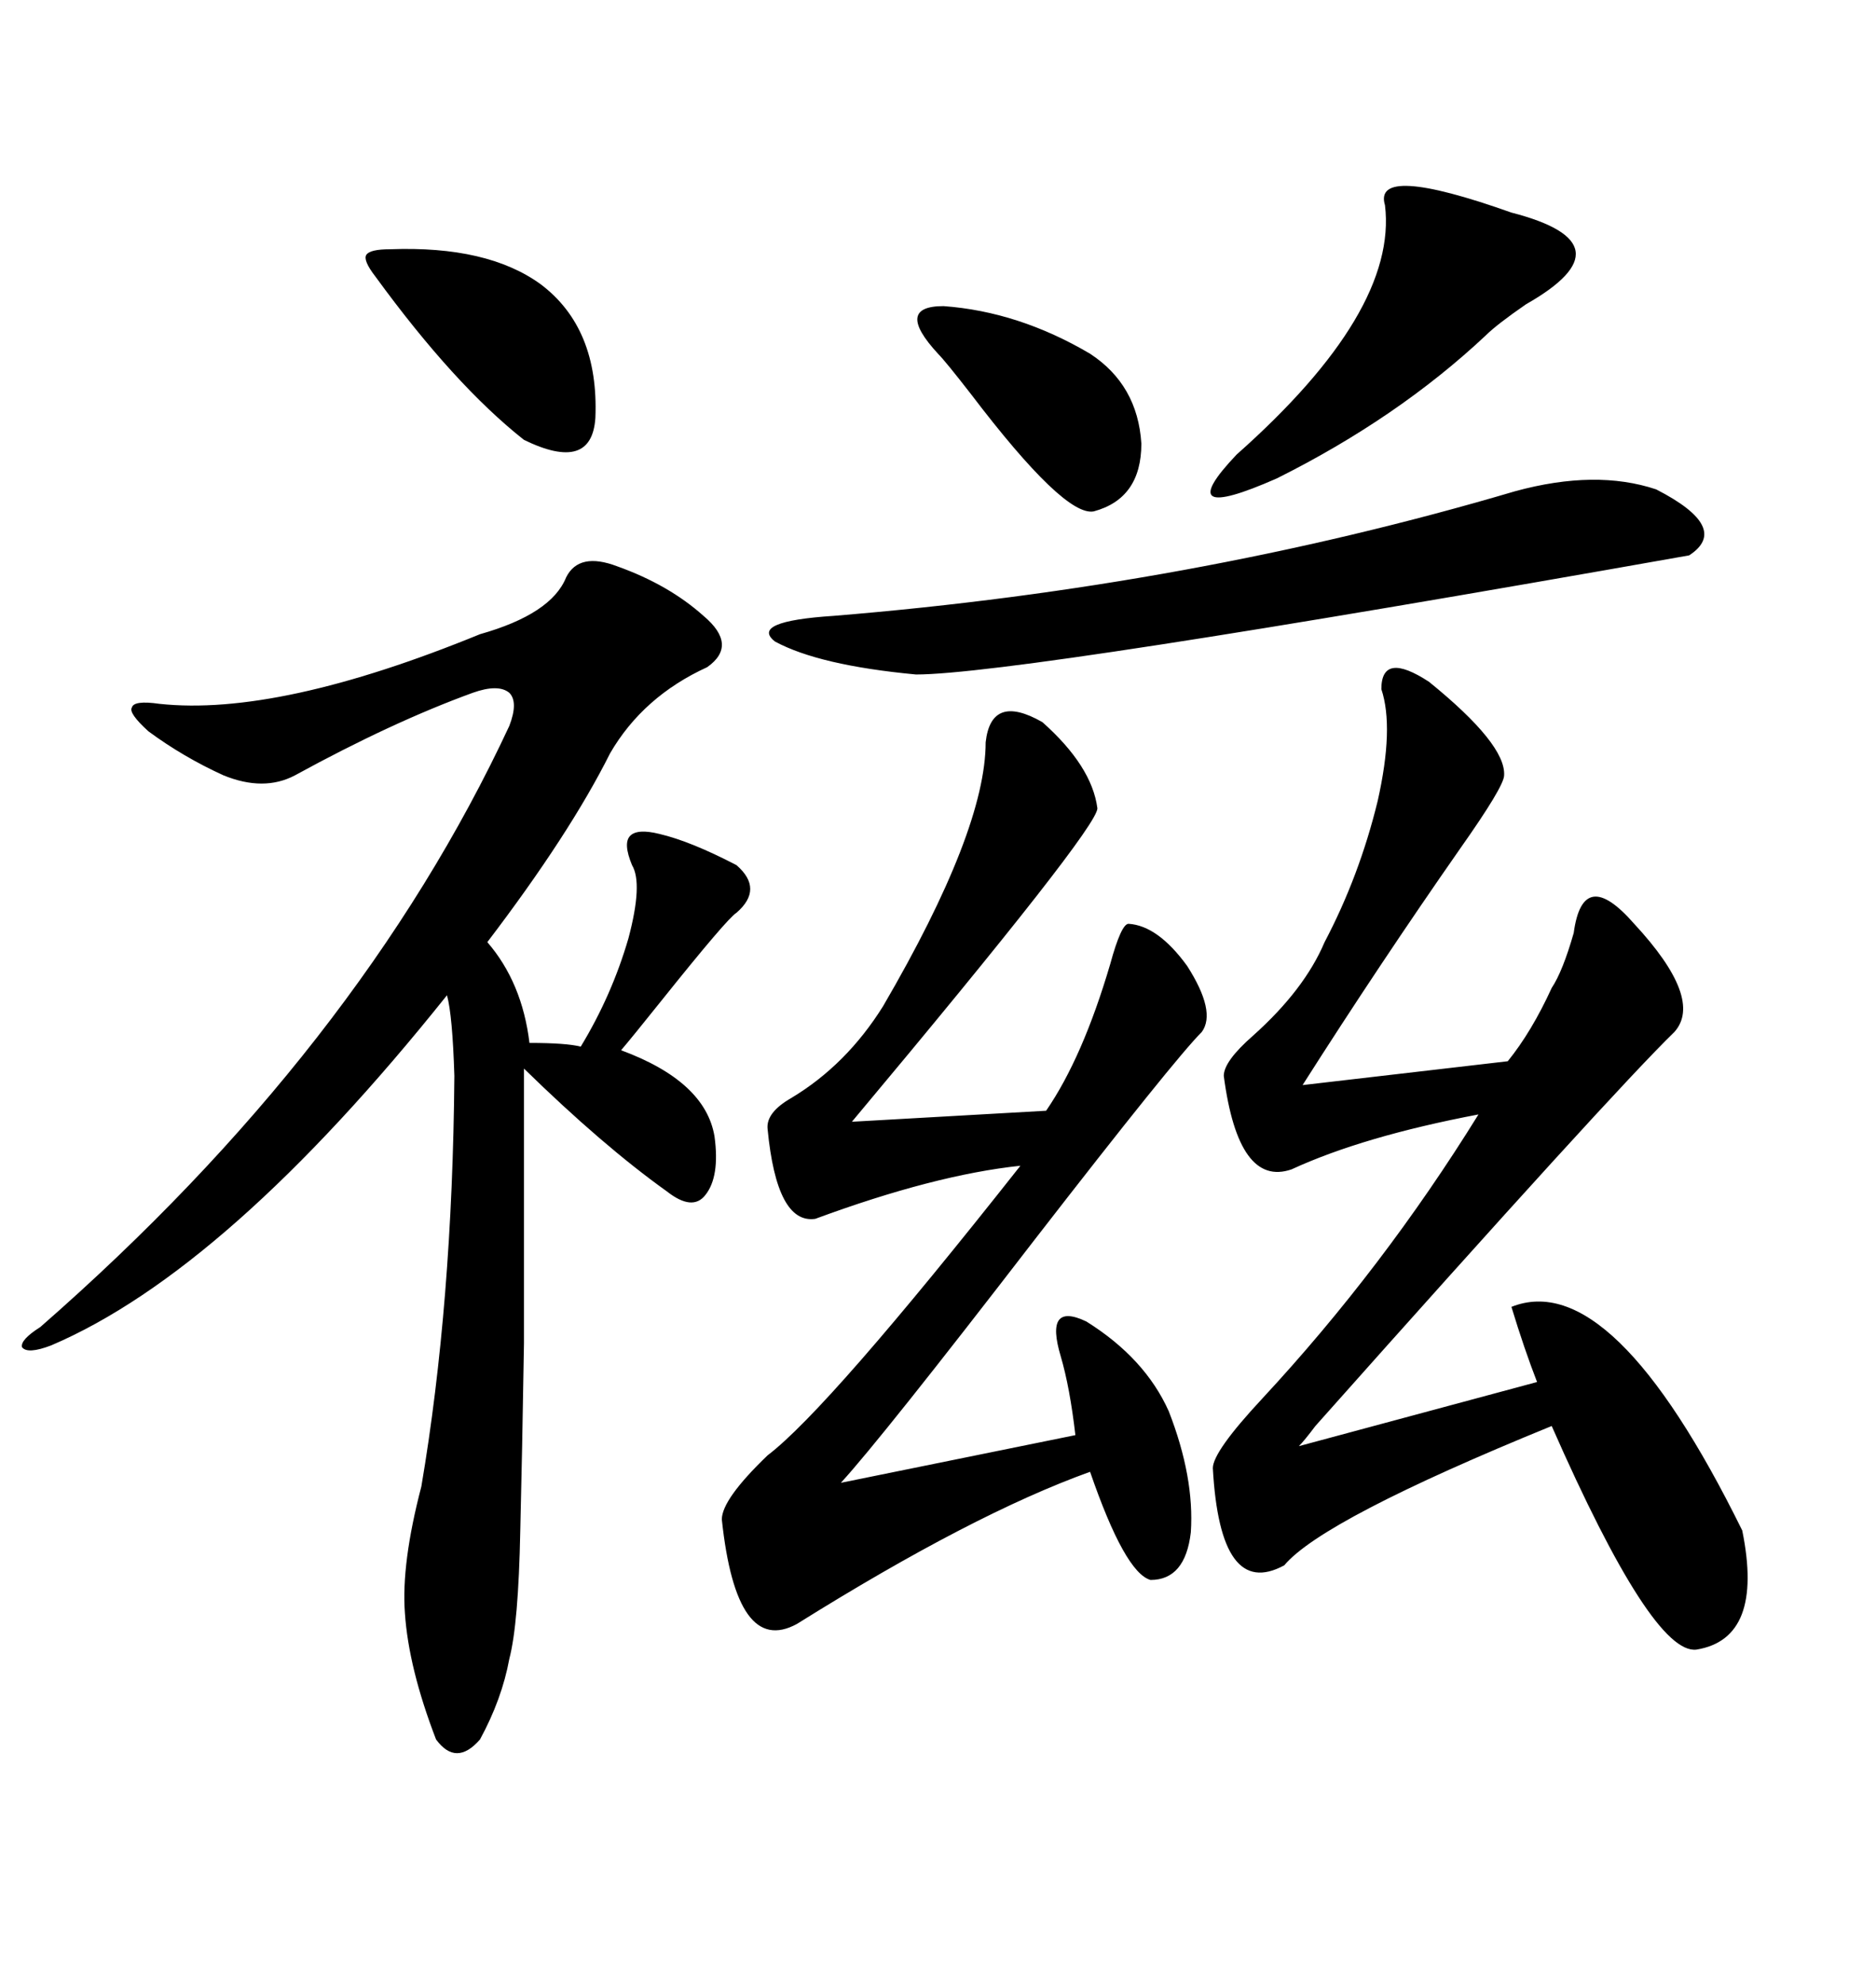 <svg xmlns="http://www.w3.org/2000/svg" xmlns:xlink="http://www.w3.org/1999/xlink" width="300" height="317.285"><path d="M98.73 90.53L98.73 90.53Q106.93 93.46 112.50 98.44L112.50 98.44Q118.07 103.13 113.09 106.64L113.09 106.64Q102.83 111.33 97.56 120.41L97.56 120.41Q91.11 133.30 77.93 150.59L77.93 150.59Q83.50 157.03 84.67 166.70L84.67 166.70Q90.53 166.70 92.87 167.29L92.87 167.29Q97.85 159.08 100.49 150L100.49 150Q102.83 141.21 101.07 138.28L101.07 138.28Q99.61 134.77 100.78 133.59L100.78 133.59Q101.95 132.42 105.47 133.30L105.47 133.30Q110.45 134.47 117.77 138.28L117.77 138.28Q122.17 142.09 117.77 145.90L117.77 145.90Q116.31 146.78 105.76 159.96L105.76 159.96Q101.07 165.82 99.32 167.87L99.32 167.87Q112.79 172.85 114.26 181.64L114.26 181.64Q115.14 188.09 112.79 191.02L112.79 191.02Q110.74 193.65 106.64 190.43L106.64 190.43Q96.39 183.11 83.79 170.80L83.79 170.80Q83.79 198.63 83.79 214.75L83.79 214.75Q83.50 232.62 83.20 244.63L83.20 244.63Q82.91 259.57 81.45 265.14L81.45 265.14Q80.27 271.58 76.76 278.03L76.76 278.03Q72.95 282.42 69.73 278.03L69.73 278.03Q65.33 266.60 64.75 257.81L64.75 257.81Q64.16 249.90 67.38 237.60L67.38 237.60Q72.36 208.30 72.66 171.97L72.66 171.97Q72.36 162.30 71.48 159.08L71.48 159.08Q36.33 203.03 8.20 215.04L8.20 215.04Q4.39 216.50 3.52 215.33L3.52 215.33Q3.22 214.16 6.45 212.11L6.45 212.11Q57.42 167.58 81.45 116.02L81.45 116.02Q82.91 112.21 81.45 110.74L81.45 110.74Q79.69 109.28 75.59 110.74L75.59 110.74Q62.70 115.43 47.17 123.93L47.17 123.93Q42.19 126.56 35.74 123.93L35.74 123.93Q29.30 121.00 23.73 116.89L23.73 116.89Q20.51 113.96 21.09 113.09L21.09 113.09Q21.39 111.91 25.49 112.50L25.49 112.50Q44.53 114.55 76.76 101.37L76.76 101.37Q88.18 98.14 90.53 92.29L90.53 92.29Q92.58 88.18 98.73 90.53ZM228.52 108.98L228.52 108.98Q240.82 118.95 240.53 123.93L240.53 123.93Q240.53 125.68 233.50 135.64L233.50 135.64Q220.61 154.10 208.30 173.44L208.30 173.44L241.11 169.63Q244.92 164.94 248.14 157.91L248.14 157.91Q249.90 155.27 251.66 149.12L251.66 149.12Q253.13 138.28 261.33 147.66L261.33 147.66Q272.46 159.67 267.77 164.94L267.77 164.94Q257.81 174.61 210.35 227.93L210.35 227.93Q208.59 230.27 207.71 231.15L207.71 231.15L245.80 220.90Q243.75 215.63 241.70 208.89L241.70 208.89Q257.81 202.44 278.61 244.63L278.61 244.63Q282.13 261.91 271.29 263.67L271.29 263.67Q264.26 264.55 248.14 227.93L248.14 227.93Q211.52 242.87 205.37 250.20L205.37 250.20Q195.12 255.76 193.95 234.67L193.95 234.67Q193.95 232.03 201.86 223.54L201.86 223.54Q221.19 202.73 236.43 178.13L236.43 178.13Q217.97 181.64 206.54 186.91L206.54 186.91Q198.05 189.84 195.70 171.97L195.70 171.97Q195.70 169.63 200.39 165.53L200.39 165.53Q208.59 158.20 211.82 150.59L211.82 150.59Q217.38 140.04 220.31 128.03L220.31 128.03Q222.95 116.31 220.90 110.16L220.90 110.16Q220.90 104.00 228.52 108.98ZM166.70 115.43L166.70 115.43Q174.61 122.46 175.49 129.20L175.49 129.20Q175.49 132.42 136.23 179.30L136.23 179.30L167.29 177.54Q173.14 169.04 177.54 154.10L177.54 154.10Q179.30 147.66 180.47 147.66L180.47 147.66Q185.16 147.95 189.84 154.39L189.84 154.39Q194.53 161.72 192.19 164.94L192.19 164.94Q187.79 169.34 165.53 198.05L165.53 198.05Q140.92 229.98 134.47 237.01L134.47 237.01L171.97 229.39Q171.09 221.78 169.63 216.80L169.63 216.80Q166.99 208.01 173.73 211.23L173.73 211.23Q183.11 217.09 186.91 225.59L186.91 225.59Q191.02 236.13 190.43 244.92L190.43 244.92Q189.55 252.54 183.98 252.54L183.98 252.54Q179.88 251.37 174.32 235.25L174.32 235.25Q155.57 241.99 127.44 259.57L127.44 259.57Q117.77 264.84 115.43 242.87L115.43 242.87Q115.43 239.65 122.75 232.62L122.75 232.62Q132.42 225.29 163.18 186.33L163.18 186.33Q149.41 187.79 130.37 194.82L130.37 194.82Q124.22 195.70 122.75 180.47L122.75 180.47Q122.46 177.83 126.56 175.49L126.56 175.49Q135.35 170.21 141.21 160.84L141.21 160.84Q157.62 132.71 157.62 118.65L157.62 118.65Q158.50 110.74 166.70 115.43ZM242.29 78.52L242.29 78.52Q255.18 75 264.84 78.22L264.84 78.22Q276.86 84.38 270.12 88.77L270.12 88.77Q162.60 107.81 146.48 107.81L146.48 107.81Q130.96 106.35 123.93 102.54L123.93 102.54Q119.82 99.32 133.30 98.44L133.30 98.44Q190.72 93.75 242.29 78.52ZM241.70 33.98L241.70 33.98Q261.04 38.96 244.04 48.63L244.04 48.63Q239.36 51.86 237.60 53.61L237.60 53.61Q223.54 66.80 204.20 76.46L204.20 76.46Q186.91 84.08 197.75 72.66L197.75 72.66Q223.54 49.80 221.48 32.81L221.48 32.81Q219.43 26.07 241.70 33.98ZM62.40 39.84L62.40 39.84Q77.93 39.26 86.43 45.41L86.43 45.41Q95.80 52.44 95.21 66.80L95.21 66.80Q94.63 75.59 83.79 70.31L83.79 70.31Q72.66 61.52 60.06 44.24L60.06 44.24Q58.01 41.60 58.59 40.72L58.59 40.72Q59.18 39.84 62.40 39.84ZM150 56.54L150 56.54Q142.97 48.93 150.88 48.93L150.88 48.93Q162.89 49.80 174.32 56.54L174.32 56.54Q181.93 61.52 182.52 70.90L182.52 70.90Q182.52 79.69 174.90 81.74L174.90 81.74Q170.21 82.62 155.27 62.99L155.27 62.99Q151.17 57.71 150 56.54Z"/></svg>